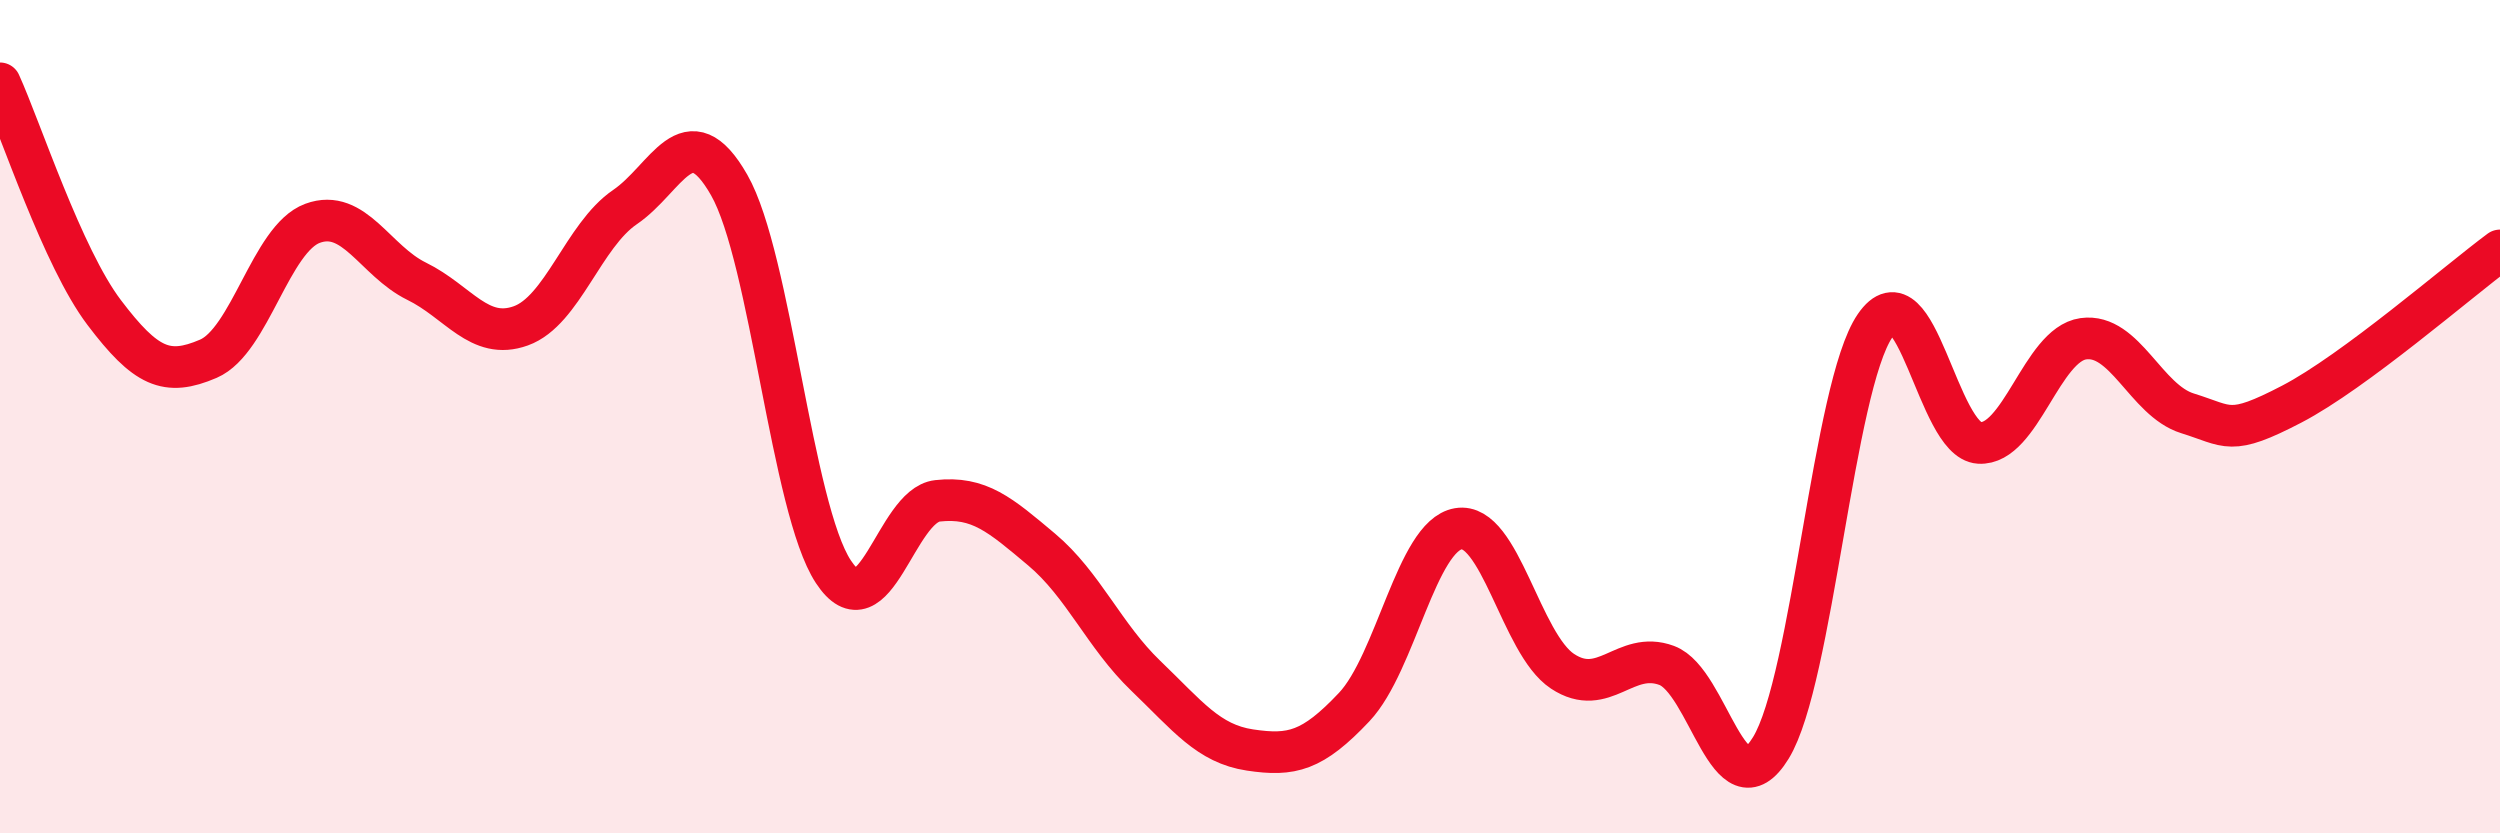 
    <svg width="60" height="20" viewBox="0 0 60 20" xmlns="http://www.w3.org/2000/svg">
      <path
        d="M 0,2 C 0.5,3.1 1.5,6.18 2.5,7.5 C 3.5,8.82 4,9.04 5,8.61 C 6,8.18 6.5,5.73 7.5,5.36 C 8.5,4.99 9,6.26 10,6.75 C 11,7.24 11.5,8.18 12.5,7.82 C 13.5,7.46 14,5.65 15,4.97 C 16,4.29 16.5,2.69 17.5,4.44 C 18.5,6.19 19,12.2 20,13.72 C 21,15.24 21.5,12.13 22.5,12.02 C 23.5,11.91 24,12.35 25,13.19 C 26,14.03 26.5,15.26 27.5,16.22 C 28.5,17.18 29,17.85 30,18 C 31,18.15 31.5,18.03 32.5,16.97 C 33.5,15.91 34,12.86 35,12.69 C 36,12.52 36.5,15.45 37.5,16.11 C 38.5,16.77 39,15.6 40,15.97 C 41,16.34 41.5,19.58 42.5,17.95 C 43.5,16.32 44,9.28 45,7.82 C 46,6.36 46.5,10.57 47.5,10.63 C 48.5,10.69 49,8.27 50,8.13 C 51,7.99 51.5,9.61 52.5,9.92 C 53.5,10.23 53.5,10.48 55,9.7 C 56.5,8.92 59,6.75 60,6.01L60 20L0 20Z"
        fill="#EB0A25"
        opacity="0.1"
        stroke-linecap="round"
        stroke-linejoin="round"
      />
      <path
        d="M 0,2 C 0.5,3.1 1.5,6.18 2.5,7.5 C 3.5,8.82 4,9.04 5,8.61 C 6,8.18 6.5,5.73 7.5,5.36 C 8.5,4.99 9,6.26 10,6.75 C 11,7.24 11.5,8.18 12.5,7.82 C 13.5,7.46 14,5.65 15,4.97 C 16,4.29 16.5,2.69 17.5,4.44 C 18.5,6.19 19,12.2 20,13.72 C 21,15.24 21.5,12.13 22.5,12.02 C 23.5,11.91 24,12.35 25,13.19 C 26,14.03 26.5,15.26 27.5,16.22 C 28.5,17.18 29,17.85 30,18 C 31,18.15 31.5,18.03 32.5,16.97 C 33.5,15.91 34,12.86 35,12.69 C 36,12.52 36.5,15.45 37.5,16.11 C 38.5,16.77 39,15.6 40,15.97 C 41,16.34 41.5,19.58 42.5,17.95 C 43.5,16.32 44,9.28 45,7.82 C 46,6.36 46.5,10.57 47.5,10.63 C 48.5,10.69 49,8.27 50,8.13 C 51,7.99 51.5,9.61 52.5,9.92 C 53.5,10.23 53.5,10.48 55,9.7 C 56.5,8.92 59,6.75 60,6.01"
        stroke="#EB0A25"
        stroke-width="1"
        fill="none"
        stroke-linecap="round"
        stroke-linejoin="round"
      />
    </svg>
  
